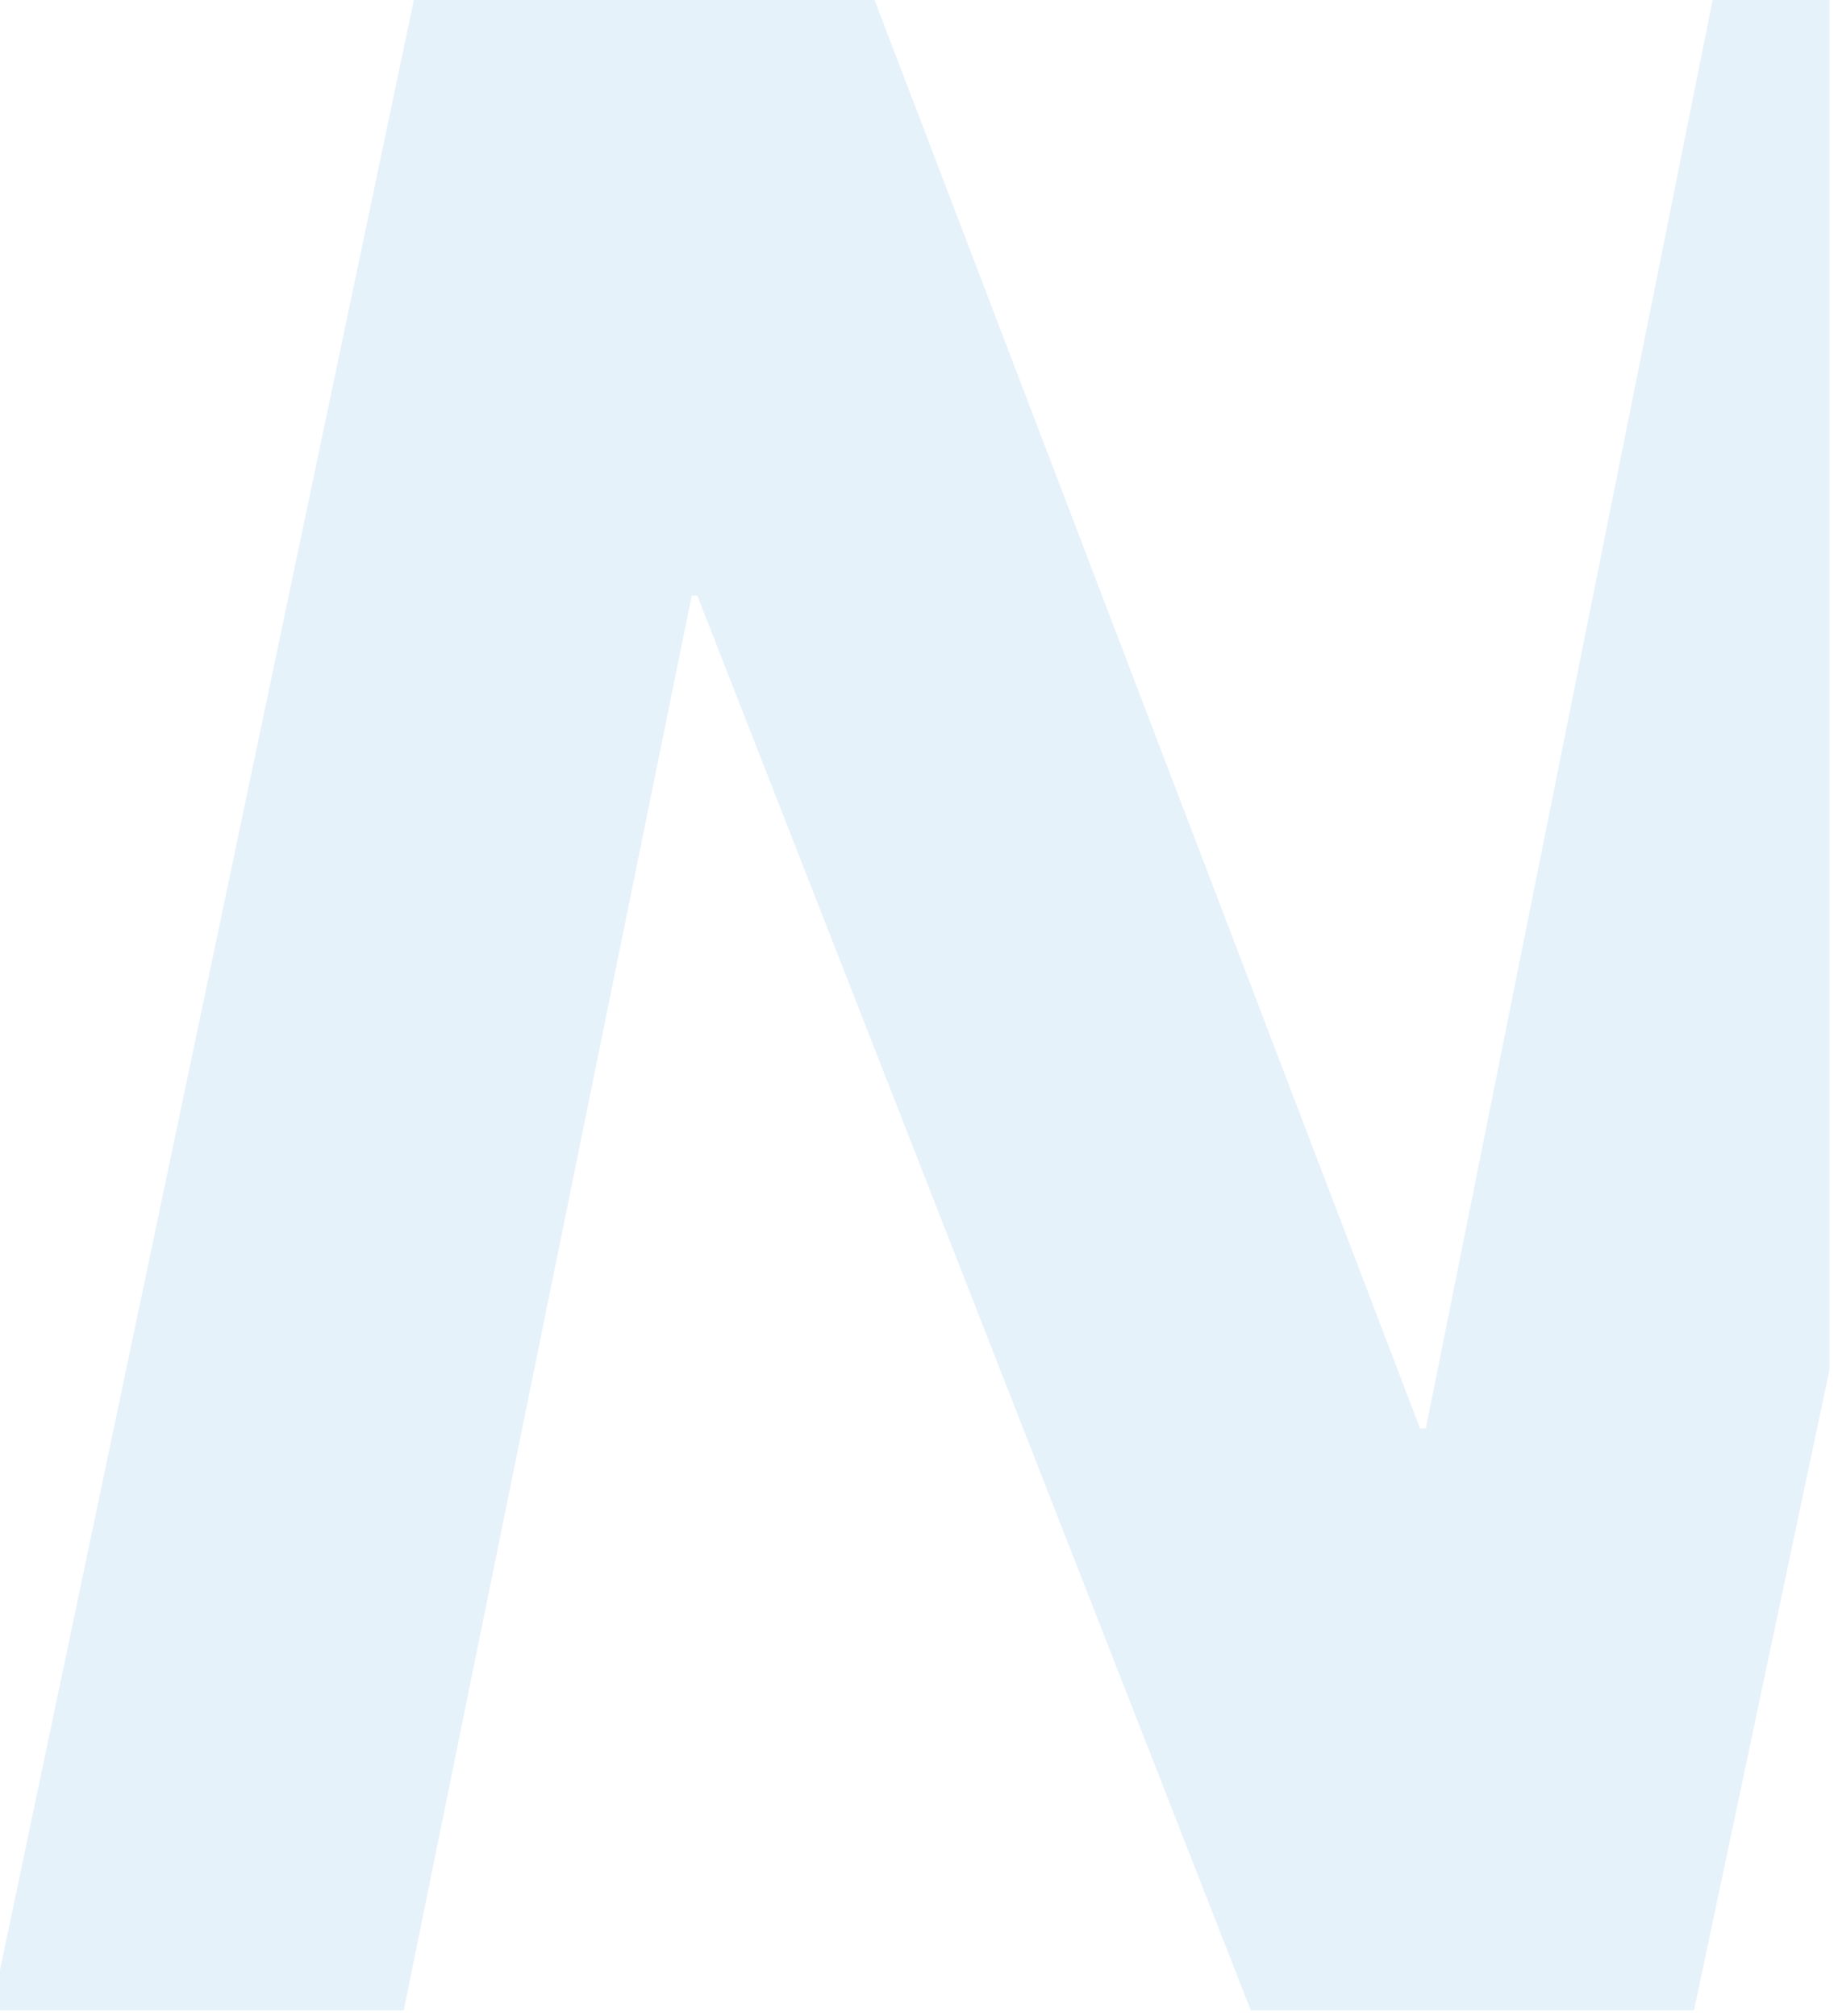 <?xml version="1.0" encoding="UTF-8"?>
<!DOCTYPE svg PUBLIC "-//W3C//DTD SVG 1.1//EN" "http://www.w3.org/Graphics/SVG/1.1/DTD/svg11.dtd">
<svg version="1.1" xmlns="http://www.w3.org/2000/svg" xmlns:xlink="http://www.w3.org/1999/xlink" x="0" y="0" width="325.5" height="357" viewBox="0, 0, 325.5, 357">
  <g id="Calque_1">
    <path d="M154.5,-1 L251.5,253 L252.5,253 L303.5,-1 L324,-1 L324,242.516 L300,356 L221.5,356 L123.5,105.5 L122.5,105.5 L71.5,356 L-1.5,356 L73.5,-1 L154.5,-1 z" fill="#0079C9" opacity="0.1"/>
  </g>
</svg>
